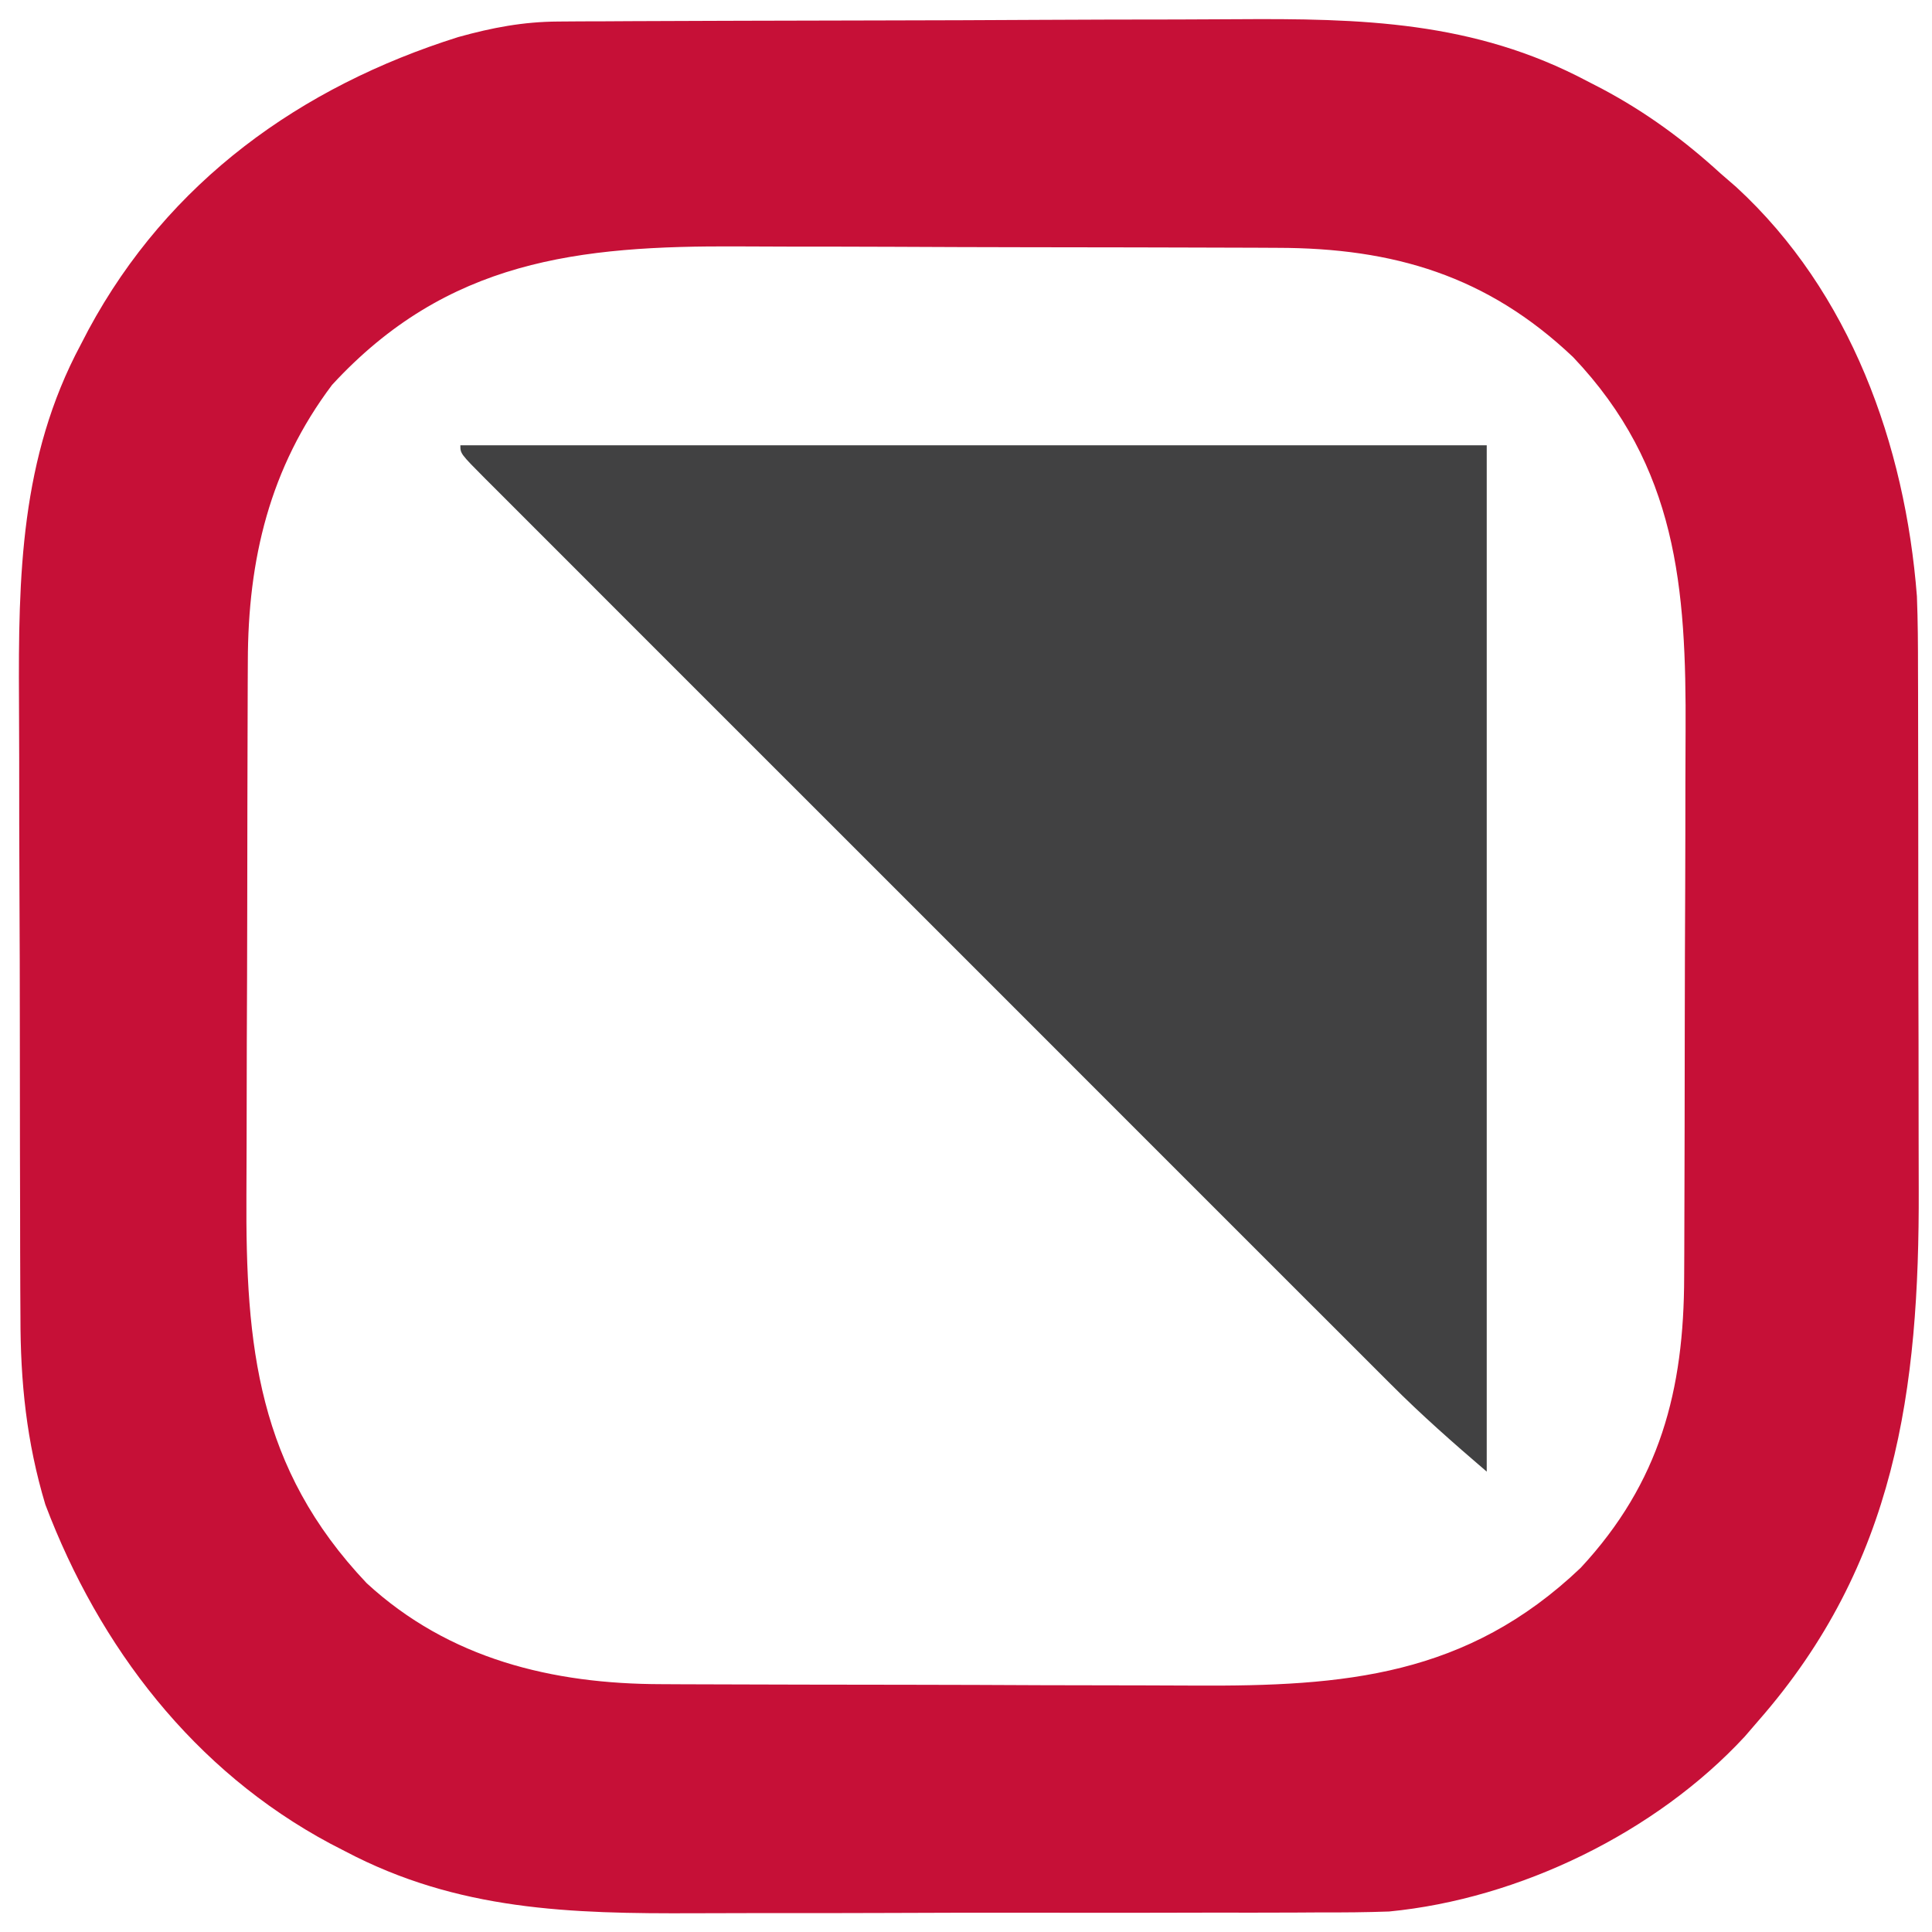 <?xml version="1.0" encoding="UTF-8"?>
<svg version="1.1" xmlns="http://www.w3.org/2000/svg" width="256" height="256">
<path d="M0 0 C0.978 -0.007 1.956 -0.014 2.964 -0.022 C4.026 -0.024 5.088 -0.027 6.182 -0.03 C7.873 -0.04 7.873 -0.04 9.598 -0.05 C13.33 -0.069 17.062 -0.081 20.793 -0.091 C22.072 -0.095 23.35 -0.099 24.668 -0.103 C30.743 -0.122 36.819 -0.137 42.895 -0.145 C49.871 -0.155 56.847 -0.181 63.823 -0.222 C69.893 -0.256 75.964 -0.267 82.034 -0.271 C84.601 -0.276 87.167 -0.288 89.734 -0.306 C106.387 -0.42 121.302 -0.071 136.332 7.897 C136.996 8.24 137.66 8.583 138.344 8.936 C144.139 12.025 149.172 15.712 154.02 20.147 C154.702 20.738 155.384 21.328 156.086 21.936 C171.208 35.844 178.461 56.096 180.02 76.147 C180.15 79.446 180.167 82.739 180.165 86.04 C180.169 86.974 180.172 87.907 180.175 88.868 C180.185 91.924 180.187 94.979 180.188 98.034 C180.191 100.181 180.194 102.328 180.198 104.475 C180.204 108.966 180.206 113.457 180.205 117.948 C180.205 123.665 180.219 129.383 180.236 135.1 C180.247 139.534 180.249 143.967 180.249 148.4 C180.25 150.506 180.254 152.612 180.262 154.718 C180.351 181.3 177.233 204.362 159.02 225.147 C158.427 225.836 157.834 226.524 157.223 227.233 C145.431 239.983 127.32 248.764 110.084 250.431 C107.073 250.539 104.076 250.564 101.064 250.551 C99.935 250.558 98.806 250.565 97.644 250.572 C93.95 250.59 90.257 250.586 86.563 250.581 C83.97 250.585 81.378 250.591 78.785 250.597 C73.365 250.606 67.944 250.603 62.524 250.593 C56.297 250.582 50.07 250.596 43.843 250.623 C37.807 250.648 31.77 250.65 25.733 250.643 C23.186 250.643 20.639 250.649 18.092 250.662 C1.58 250.731 -13.312 250.326 -28.23 242.46 C-29.223 241.947 -29.223 241.947 -30.236 241.424 C-48.283 231.765 -60.802 215.438 -67.972 196.51 C-70.467 188.186 -71.278 180.286 -71.271 171.617 C-71.277 170.51 -71.284 169.403 -71.291 168.262 C-71.31 164.628 -71.314 160.993 -71.316 157.358 C-71.322 154.81 -71.329 152.262 -71.336 149.714 C-71.348 144.38 -71.352 139.045 -71.351 133.711 C-71.349 127.587 -71.371 121.462 -71.402 115.338 C-71.432 109.401 -71.439 103.465 -71.437 97.529 C-71.44 95.025 -71.449 92.52 -71.464 90.016 C-71.557 73.489 -71.285 57.776 -63.293 42.835 C-62.95 42.176 -62.608 41.518 -62.255 40.84 C-51.655 21.184 -34.138 8.631 -13.257 2.057 C-8.768 0.811 -4.665 0.024 0 0 Z M-29.98 48.147 C-38.254 59.144 -41.124 71.299 -41.141 84.802 C-41.146 85.757 -41.151 86.712 -41.156 87.697 C-41.171 90.848 -41.178 94 -41.183 97.151 C-41.189 99.353 -41.195 101.556 -41.2 103.758 C-41.211 108.375 -41.217 112.993 -41.22 117.61 C-41.226 123.499 -41.25 129.387 -41.278 135.275 C-41.297 139.827 -41.302 144.378 -41.304 148.929 C-41.307 151.098 -41.315 153.267 -41.328 155.436 C-41.441 175.5 -39.87 191.65 -25.394 206.925 C-14.47 216.983 -0.771 220.29 13.674 220.308 C14.63 220.313 15.585 220.318 16.569 220.323 C19.721 220.338 22.872 220.345 26.024 220.35 C28.226 220.356 30.428 220.362 32.631 220.368 C37.248 220.378 41.866 220.384 46.483 220.387 C52.371 220.393 58.26 220.417 64.148 220.445 C68.699 220.464 73.251 220.469 77.802 220.471 C79.971 220.474 82.14 220.482 84.309 220.495 C104.208 220.607 120.385 219.252 135.469 204.893 C145.985 193.572 149.163 181.347 149.181 166.293 C149.186 165.317 149.191 164.34 149.196 163.334 C149.211 160.113 149.218 156.892 149.223 153.671 C149.229 151.421 149.235 149.172 149.24 146.922 C149.251 142.206 149.257 137.49 149.26 132.775 C149.266 126.756 149.29 120.738 149.318 114.719 C149.337 110.071 149.342 105.423 149.343 100.775 C149.347 98.557 149.354 96.34 149.368 94.123 C149.473 75.006 148.241 58.971 134.469 44.471 C123.086 33.669 110.66 30.005 95.274 29.986 C94.308 29.981 93.343 29.976 92.349 29.971 C89.165 29.956 85.981 29.95 82.797 29.944 C80.573 29.938 78.348 29.933 76.123 29.927 C71.459 29.916 66.794 29.91 62.13 29.907 C56.181 29.901 50.232 29.877 44.283 29.849 C39.685 29.83 35.088 29.825 30.49 29.824 C28.299 29.821 26.107 29.813 23.916 29.799 C2.68 29.681 -14.747 31.603 -29.98 48.147 Z " fill="#C61037" transform="translate(73.98,2.853)"/>
<path d="M0 0 C44.88 0 89.76 0 136 0 C136 44.88 136 89.76 136 136 C131.58 132.212 127.348 128.493 123.261 124.388 C122.728 123.857 122.195 123.325 121.646 122.778 C119.883 121.019 118.123 119.256 116.364 117.493 C115.092 116.223 113.82 114.952 112.548 113.682 C109.11 110.249 105.675 106.813 102.241 103.376 C98.646 99.778 95.048 96.183 91.451 92.587 C85.418 86.555 79.387 80.522 73.357 74.488 C66.377 67.502 59.394 60.52 52.408 53.54 C46.41 47.547 40.415 41.552 34.421 35.555 C30.84 31.973 27.259 28.392 23.676 24.813 C20.315 21.454 16.955 18.092 13.598 14.729 C12.362 13.492 11.125 12.255 9.887 11.02 C8.206 9.341 6.528 7.66 4.85 5.977 C4.104 5.235 4.104 5.235 3.344 4.477 C0 1.114 0 1.114 0 0 Z " fill="#414142" transform="translate(61,59)"/>
</svg>
